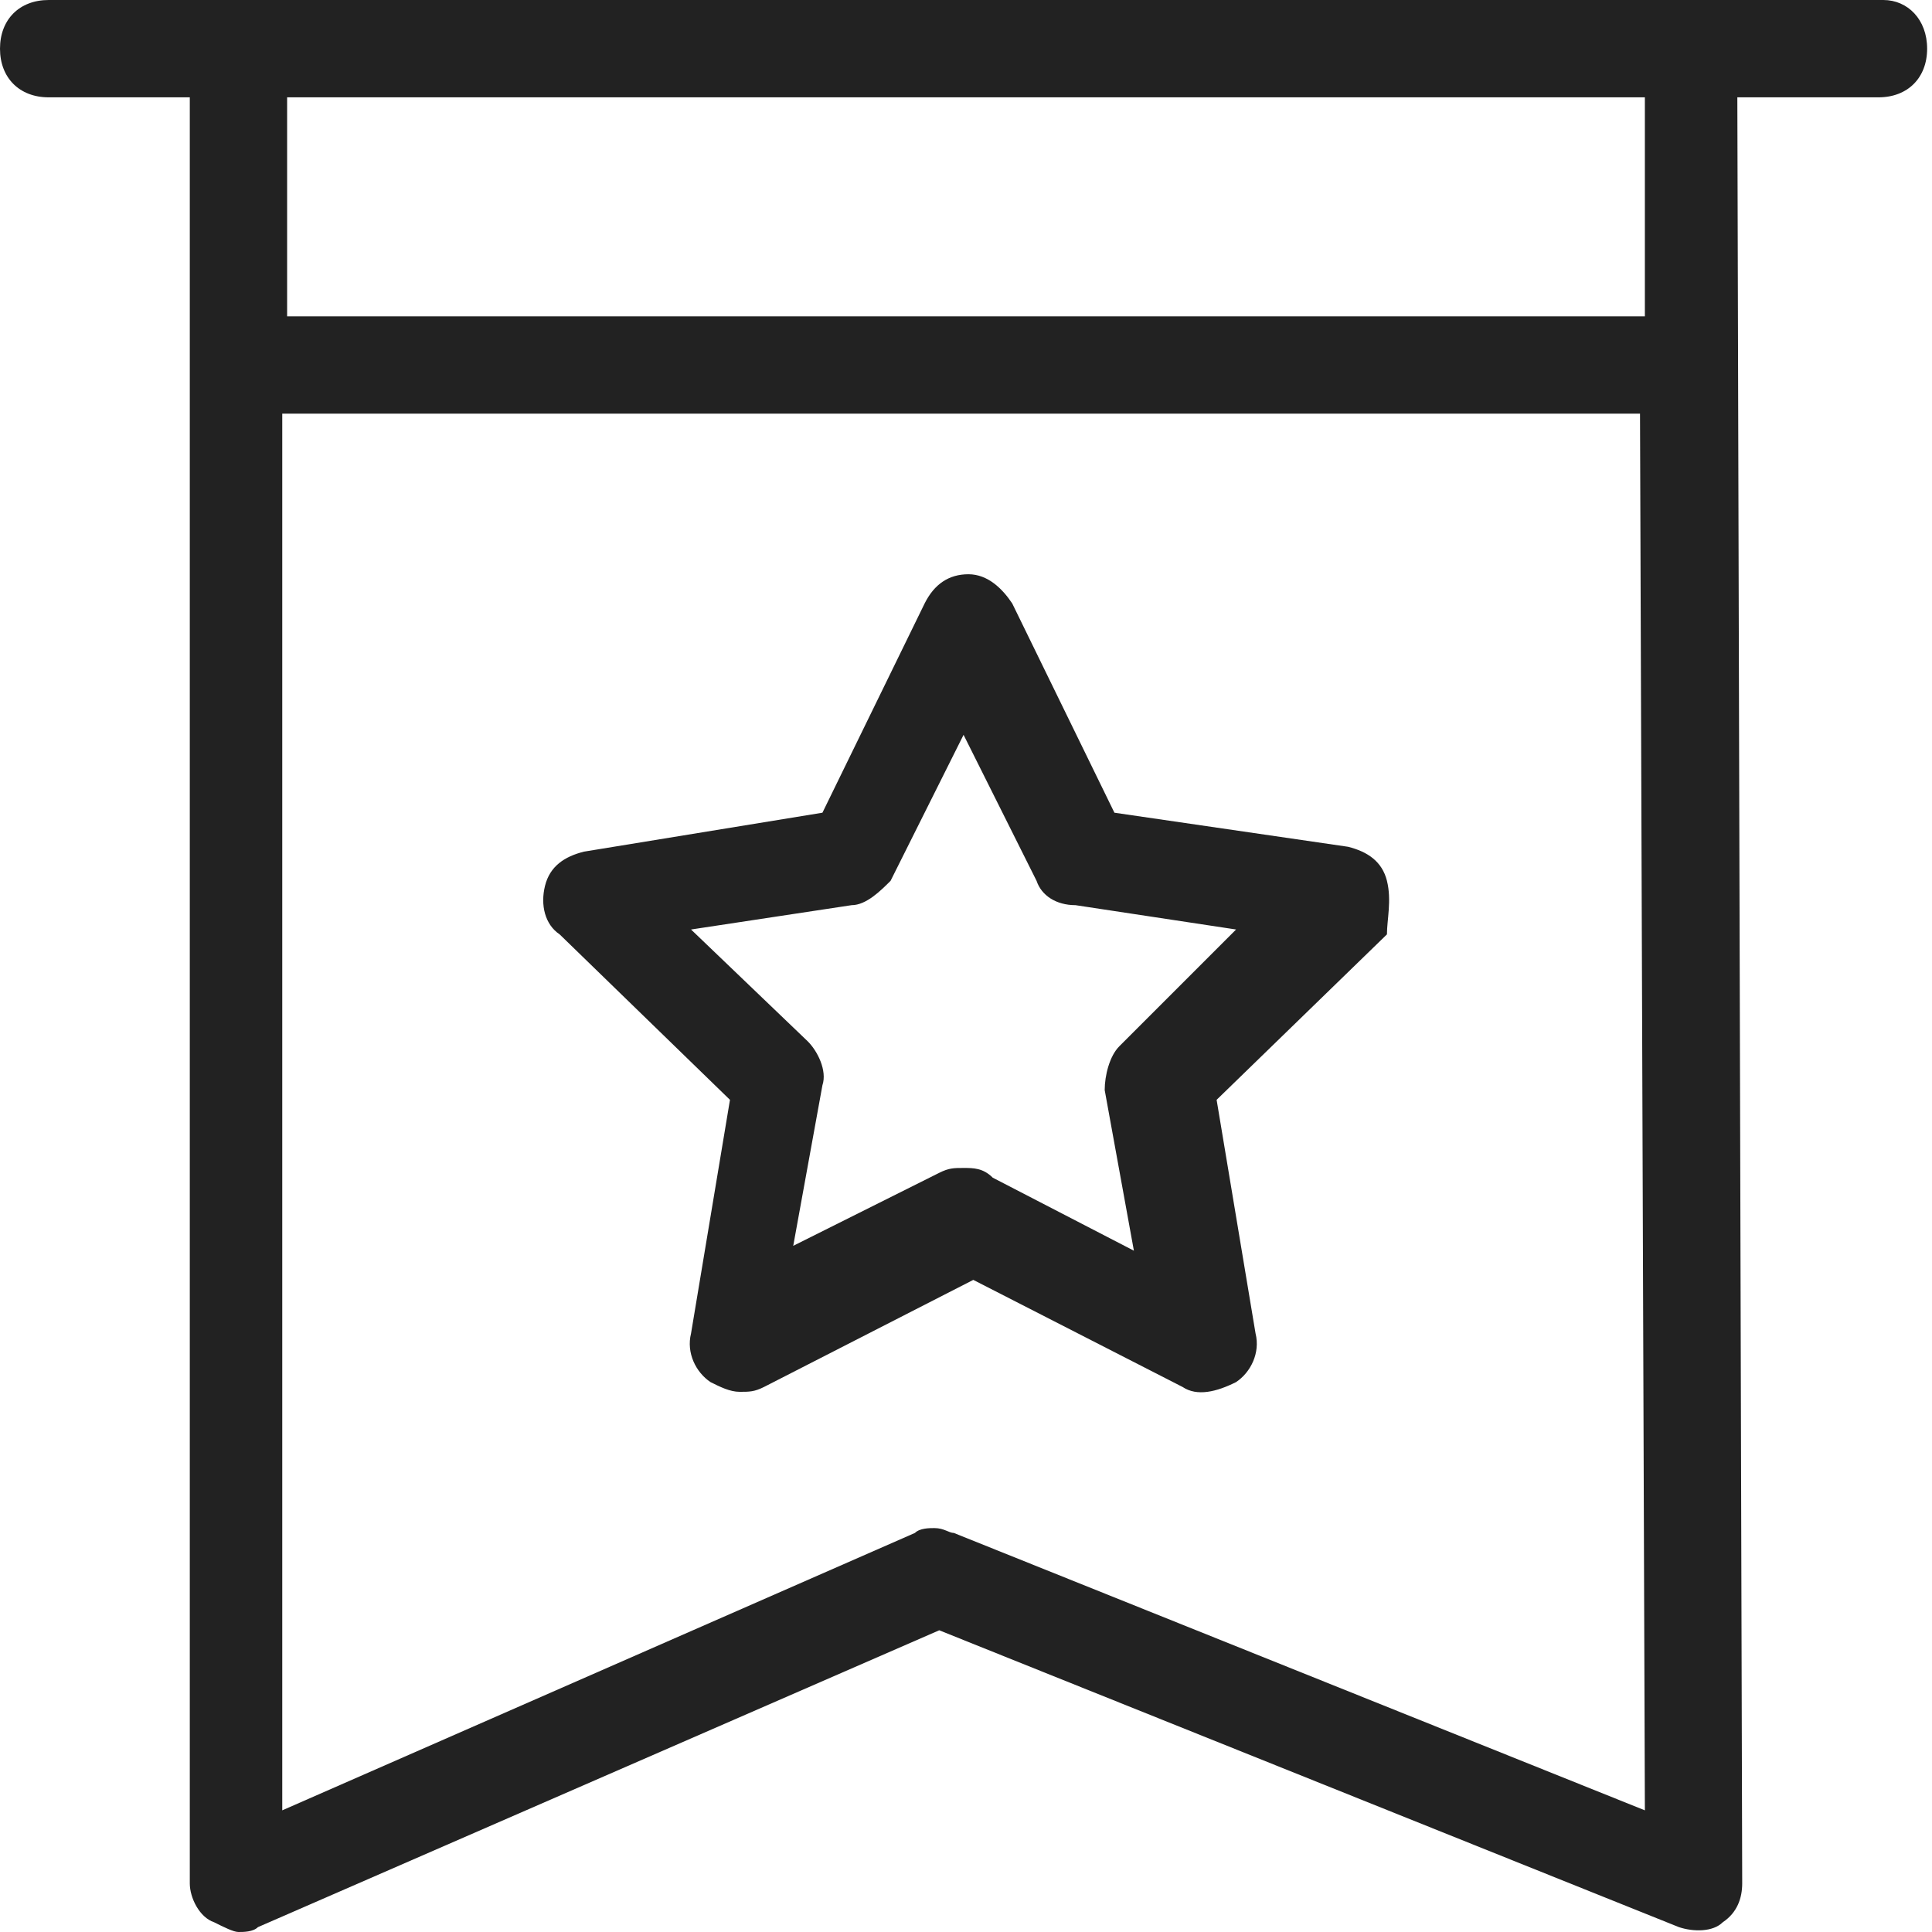 <?xml version="1.0" standalone="no"?>
<!DOCTYPE svg PUBLIC "-//W3C//DTD SVG 1.1//EN" "http://www.w3.org/Graphics/SVG/1.1/DTD/svg11.dtd"><svg t="1746770154525"
	class="icon" viewBox="0 0 1024 1024" version="1.1" xmlns="http://www.w3.org/2000/svg" p-id="18959"
	xmlns:xlink="http://www.w3.org/1999/xlink" width="200" height="200">
	<path
		d="M998.207 0H25.793C10.317 0 0 10.317 0 25.793s10.317 25.793 25.793 25.793h74.801v946.62c0 7.738 5.159 18.055 12.897 20.635 5.159 2.579 10.317 5.159 12.897 5.159 2.579 0 7.738 0 10.317-2.579l361.108-157.34 392.06 157.34c7.738 2.579 18.055 2.579 23.214-2.579 7.738-5.159 10.317-12.897 10.317-20.635L920.826 51.587h74.801c15.476 0 25.793-10.317 25.793-25.793s-10.317-25.793-23.214-25.793zM505.552 812.494c-2.579 0-5.159-2.579-10.317-2.579-2.579 0-7.738 0-10.317 2.579l-335.315 147.023V219.244h719.637l2.579 740.272-366.267-147.023z m366.267-644.836H152.181V51.587h719.637v116.071z"
		p-id="18960" fill="#222222"></path>
	<path
		d="M735.113 466.861c-2.579-10.317-10.317-15.476-20.635-18.055l-123.809-18.055-54.166-110.912c-5.159-7.738-12.897-15.476-23.214-15.476s-18.055 5.159-23.214 15.476l-54.166 110.912-126.388 20.635c-10.317 2.579-18.055 7.738-20.635 18.055-2.579 10.317 0 20.635 7.738 25.793l90.277 87.698-20.635 123.809c-2.579 10.317 2.579 20.635 10.317 25.793 5.159 2.579 10.317 5.159 15.476 5.159 5.159 0 7.738 0 12.897-2.579l110.912-56.746 110.912 56.746c7.738 5.159 18.055 2.579 28.373-2.579 7.738-5.159 12.897-15.476 10.317-25.793l-20.635-123.809 90.277-87.698c0-7.738 2.579-18.055 0-28.373zM593.249 554.559c-5.159 5.159-7.738 15.476-7.738 23.214l15.476 85.118-74.801-38.69c-5.159-5.159-10.317-5.159-15.476-5.159s-7.738 0-12.897 2.579l-77.38 38.69 15.476-85.118c2.579-7.738-2.579-18.055-7.738-23.214l-61.904-59.325 85.118-12.897c7.738 0 15.476-7.738 20.635-12.897l38.69-77.38 38.69 77.38c2.579 7.738 10.317 12.897 20.635 12.897l85.118 12.897-61.904 61.904z"
		p-id="18961" fill="#222222"></path>
</svg>